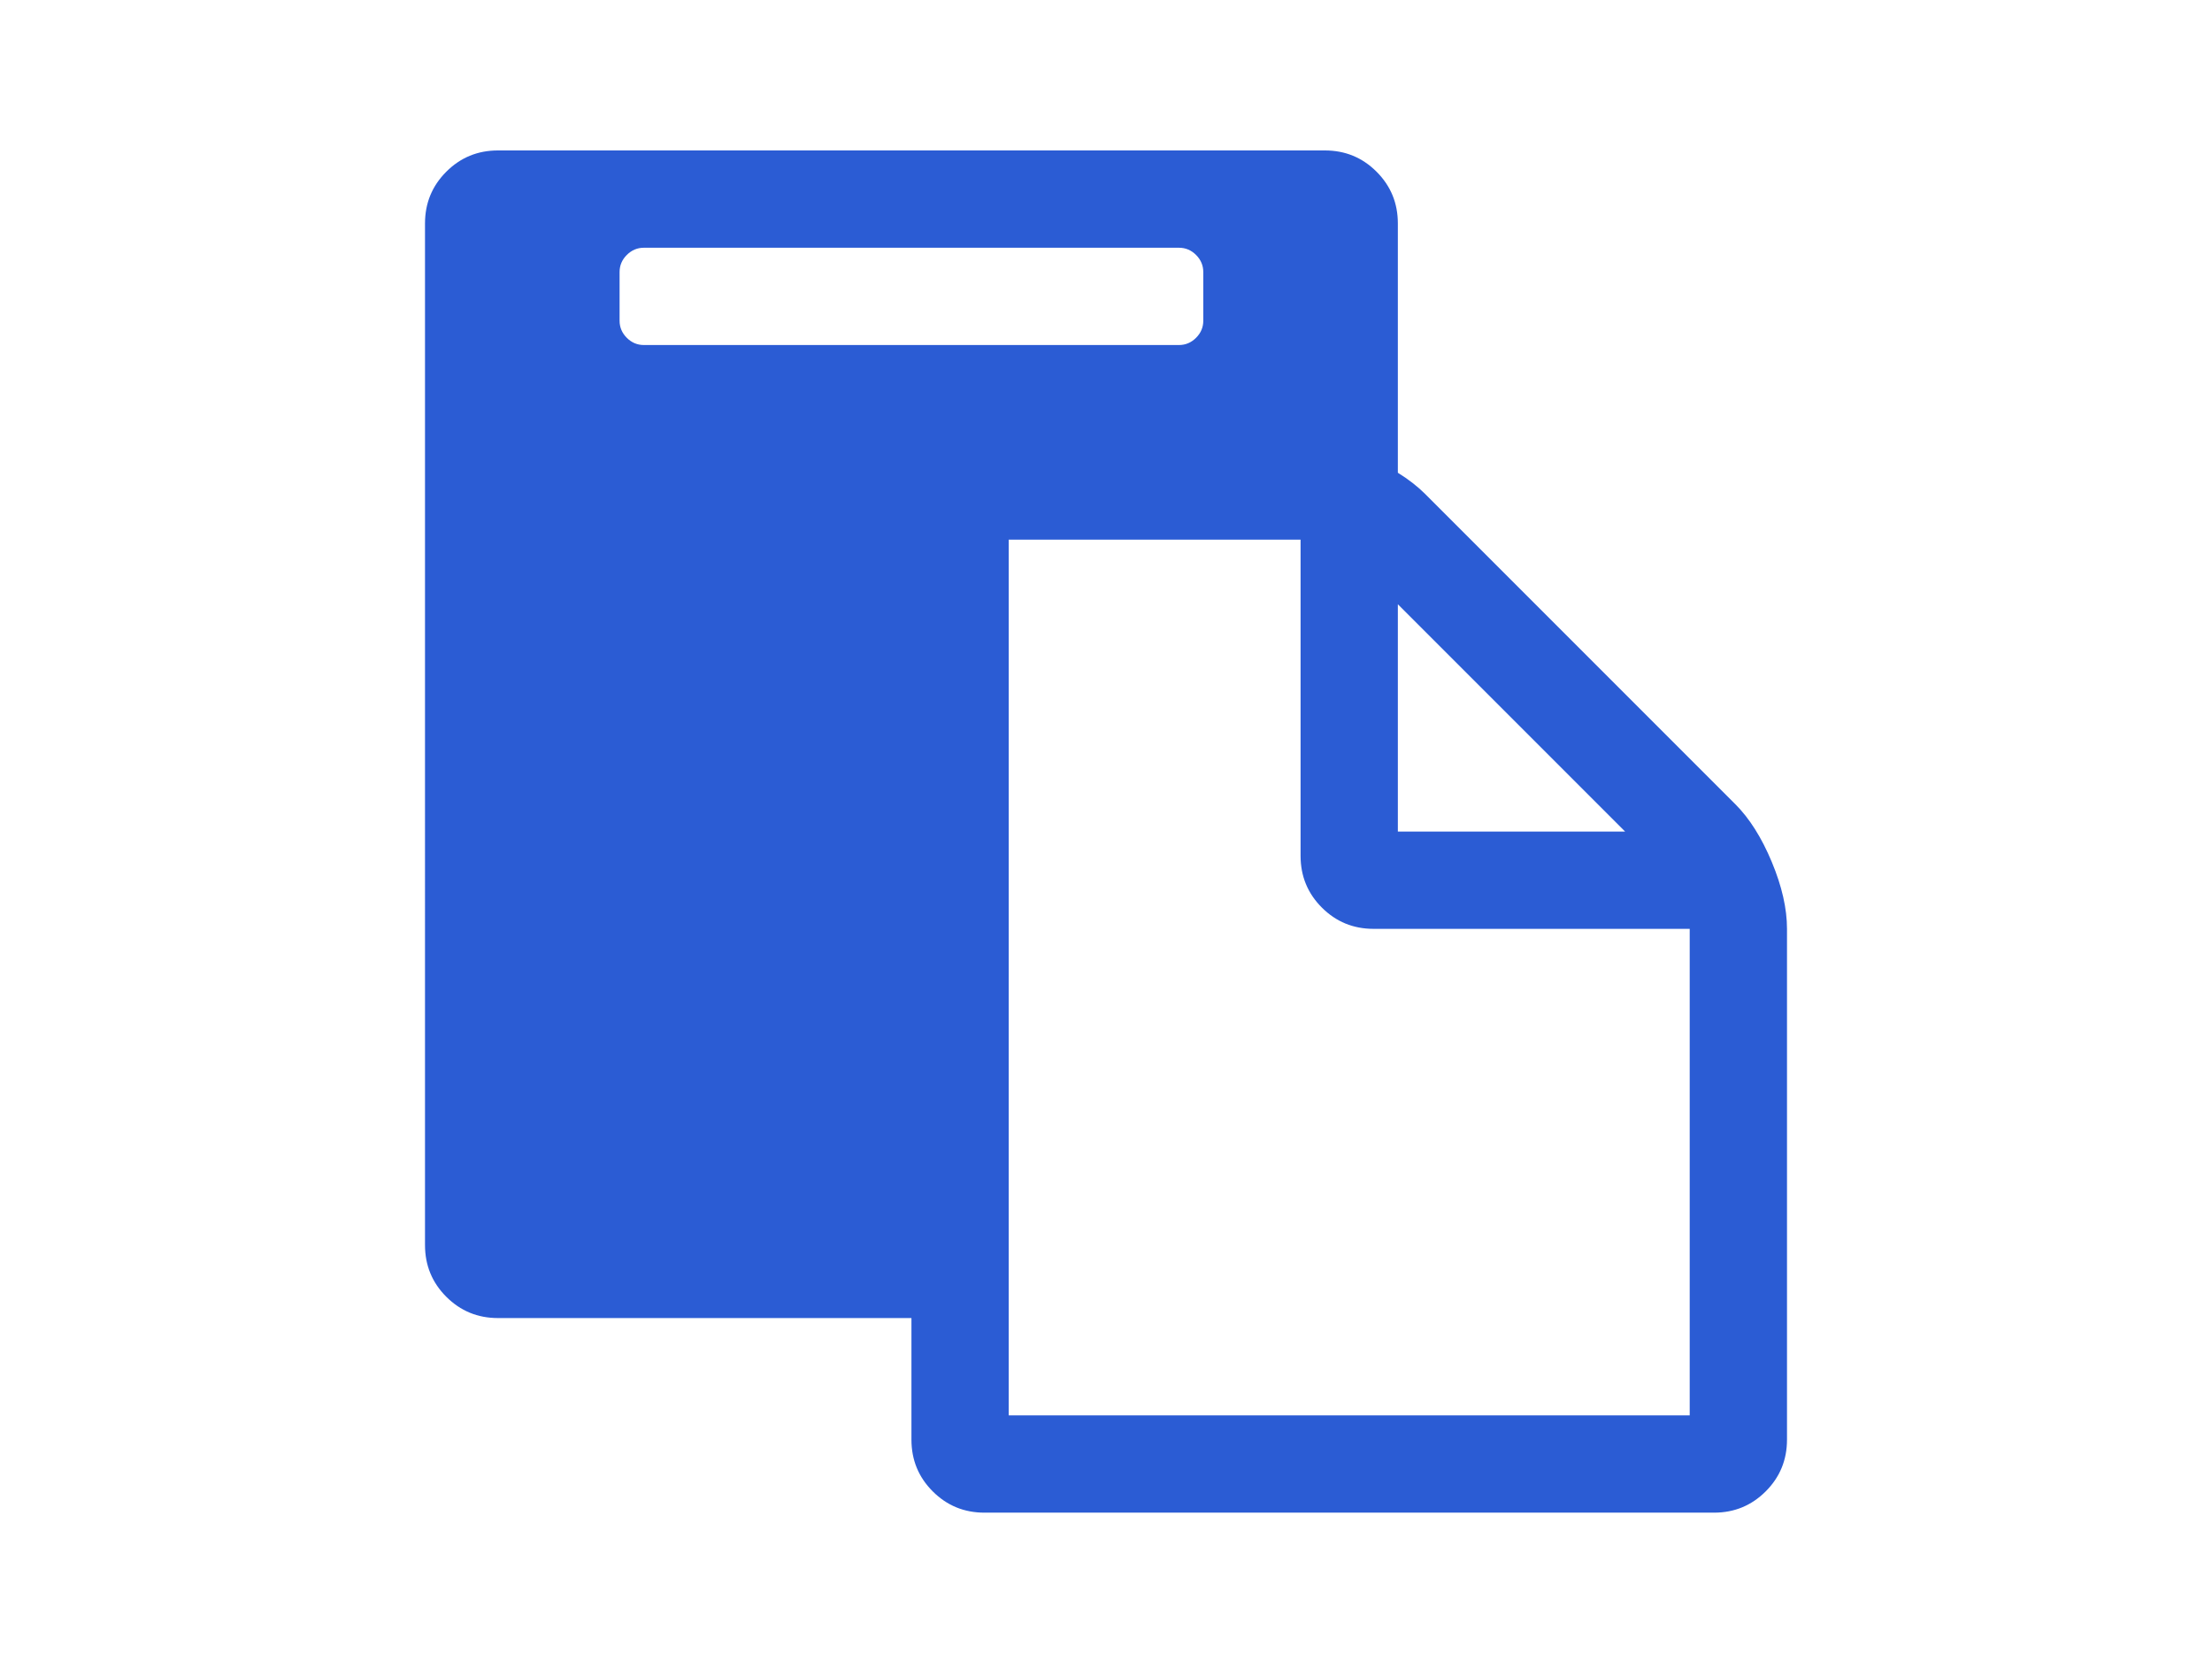 <?xml version="1.0" encoding="utf-8"?>
<!-- Generator: Adobe Illustrator 25.4.1, SVG Export Plug-In . SVG Version: 6.00 Build 0)  -->
<svg version="1.1" id="Laag_1" xmlns="http://www.w3.org/2000/svg" xmlns:xlink="http://www.w3.org/1999/xlink" x="0px" y="0px"
	 viewBox="0 0 283.465 214.811" style="enable-background:new 0 0 283.465 214.811;" xml:space="preserve">
<style type="text/css">
	.st0{fill:#2B5CD4;}
</style>
<path class="st0" d="M129.265,181.344h87.269v-62.335h-40.517c-2.598,0-4.805-0.909-6.623-2.727
	c-1.818-1.818-2.727-4.026-2.727-6.623V69.142h-37.401C129.265,69.142,129.265,181.344,129.265,181.344z M154.199,41.091v-6.233
	c0-0.844-0.309-1.575-0.925-2.191c-0.616-0.616-1.348-0.925-2.191-0.925H82.514c-0.844,0-1.575,0.309-2.191,0.925
	c-0.617,0.617-0.925,1.348-0.925,2.191v6.233c0,0.844,0.309,1.575,0.925,2.191c0.617,0.617,1.348,0.925,2.191,0.925h68.568
	c0.844,0,1.575-0.309,2.191-0.925C153.89,42.666,154.199,41.936,154.199,41.091z M179.133,106.543h29.122L179.133,77.42V106.543z
	 M229.001,119.009v65.451c0,2.598-0.909,4.805-2.727,6.623c-1.818,1.818-4.026,2.727-6.623,2.727h-93.501
	c-2.598,0-4.805-0.909-6.623-2.727c-1.818-1.818-2.727-4.026-2.727-6.623v-15.583H63.814c-2.598,0-4.805-0.909-6.623-2.727
	s-2.727-4.026-2.727-6.623V28.625c0-2.598,0.909-4.805,2.727-6.623c1.818-1.819,4.026-2.727,6.623-2.727h105.969
	c2.598,0,4.805,0.909,6.623,2.727c1.819,1.818,2.727,4.026,2.727,6.623v31.946c1.363,0.844,2.532,1.753,3.506,2.727l39.738,39.738
	c1.818,1.818,3.376,4.286,4.675,7.402C228.351,113.556,229.001,116.413,229.001,119.009z"/>
</svg>

